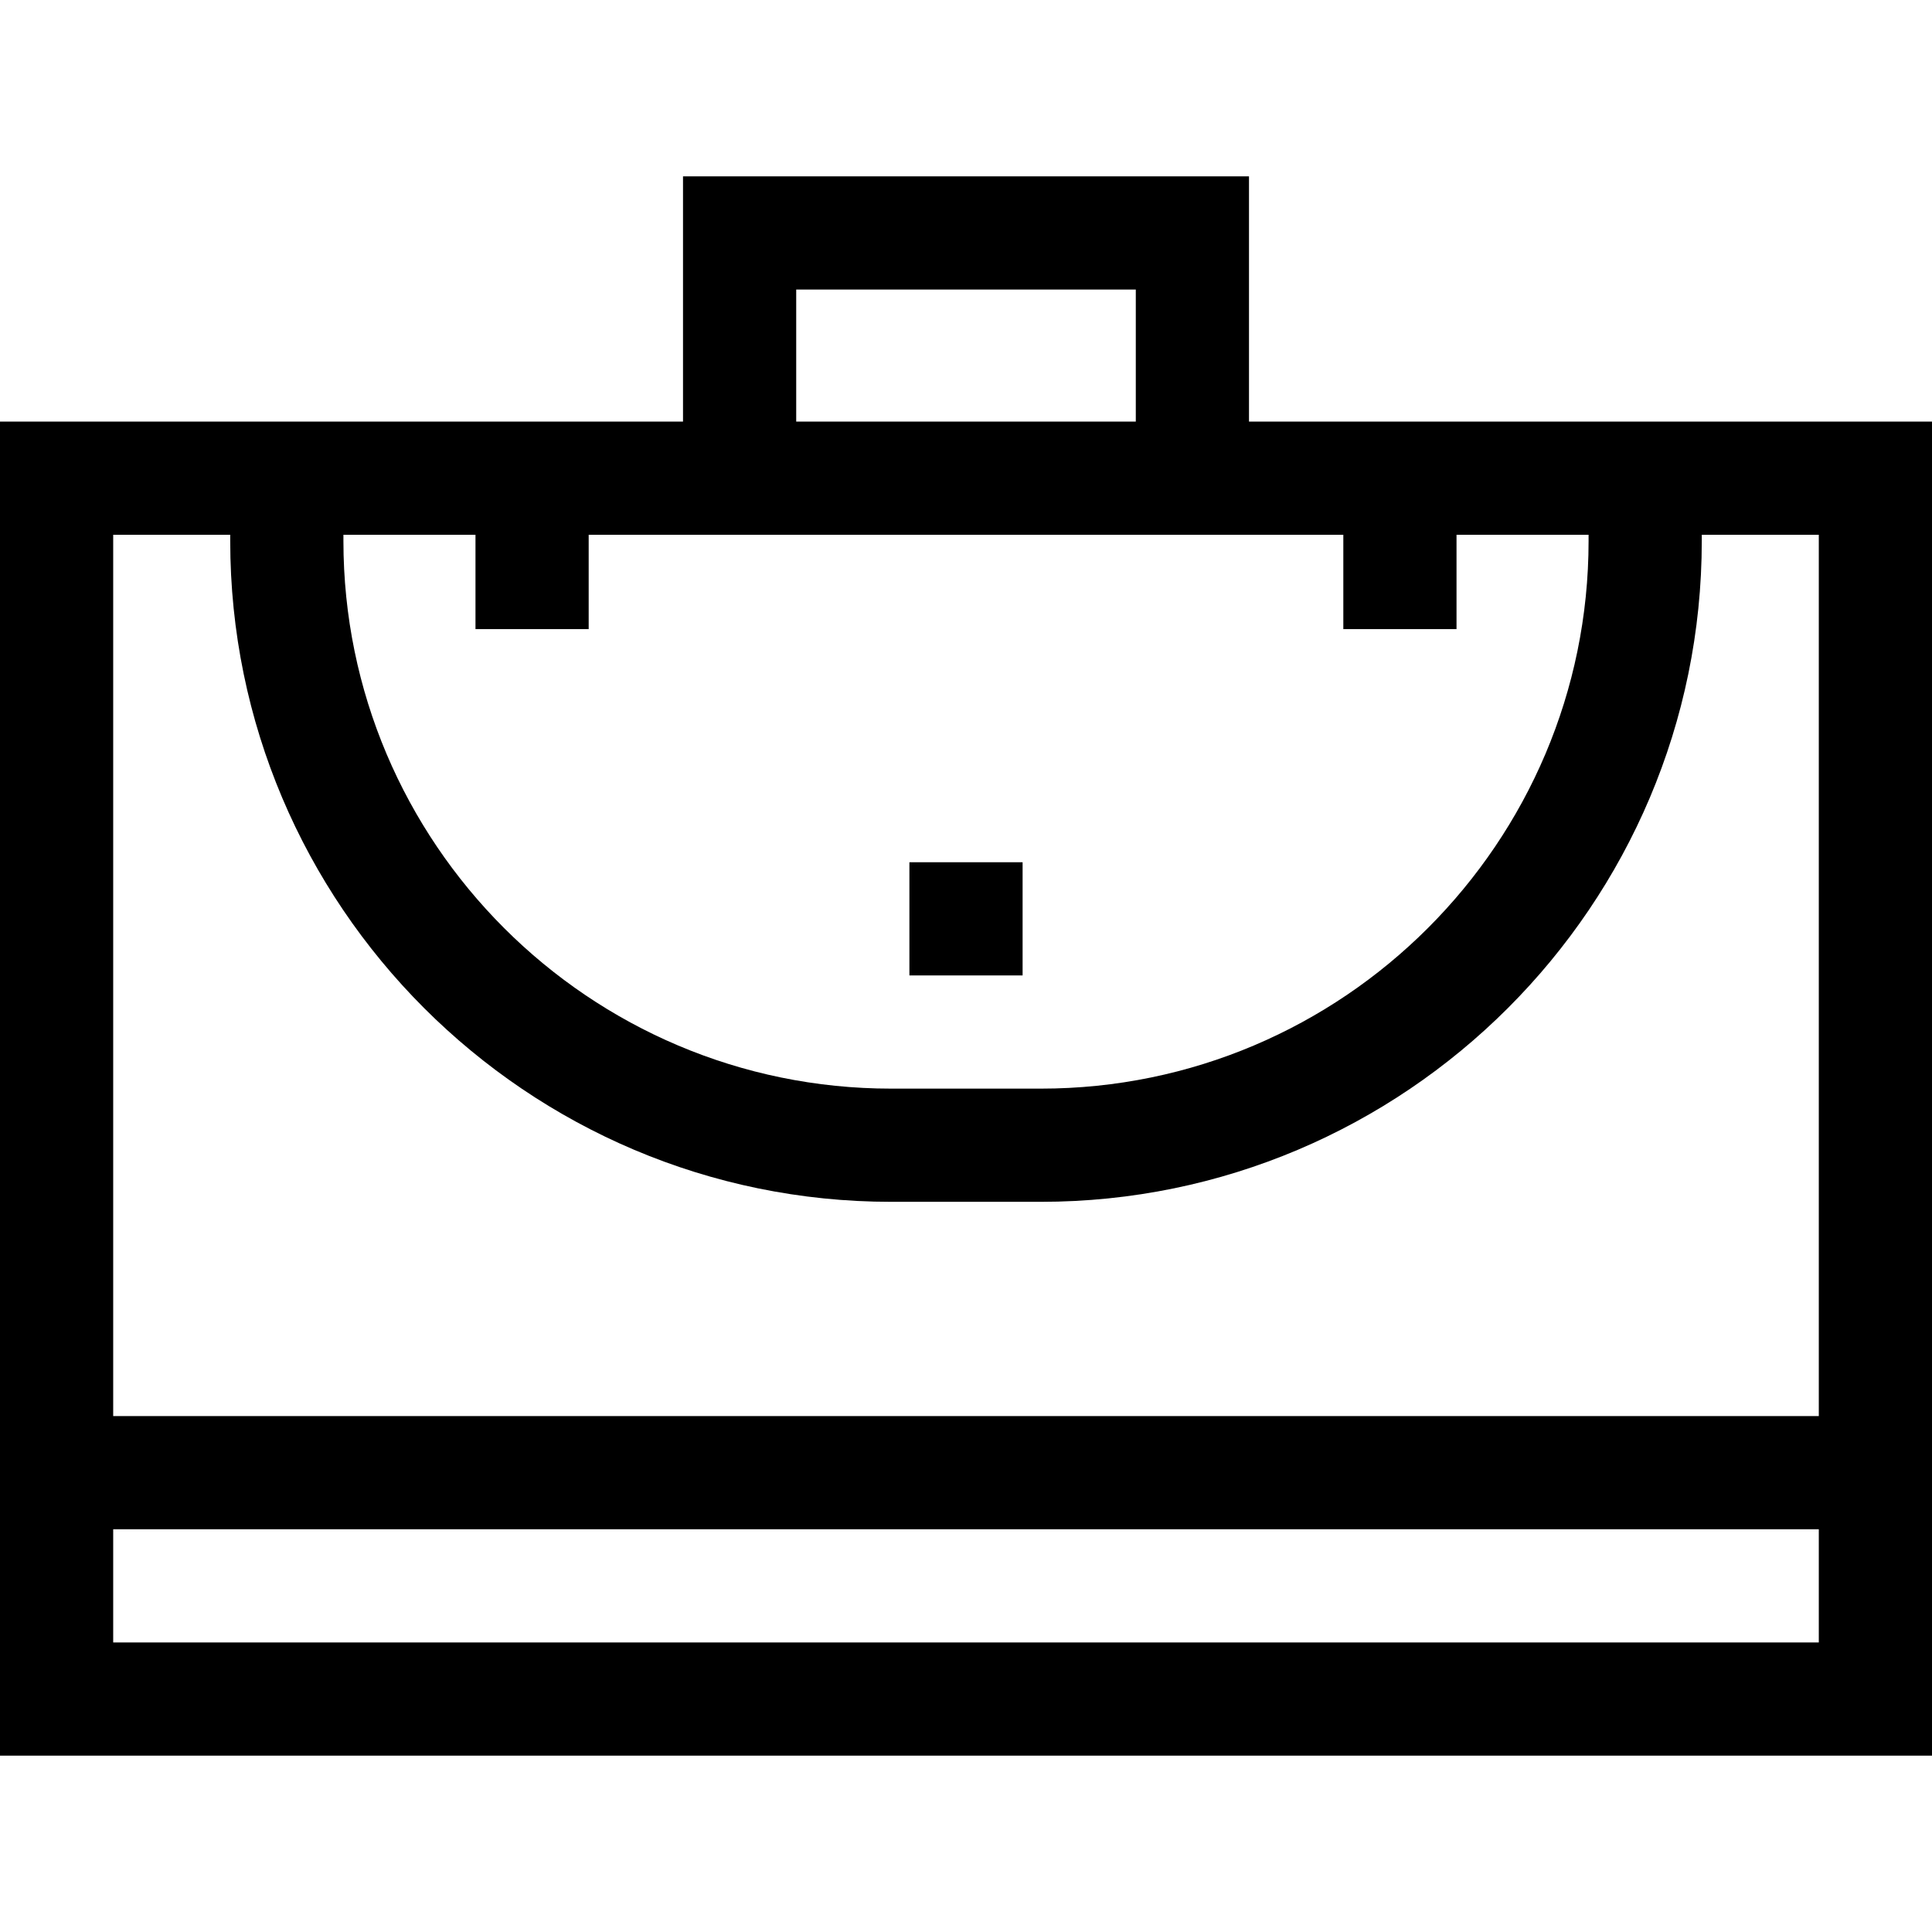 <?xml version="1.0" encoding="UTF-8"?>
<svg xmlns="http://www.w3.org/2000/svg" id="Capa_1" viewBox="0 0 512.031 512.031">
  <g>
    <path d="m331.016 111.735v-65h-150v65h-181.016v353.561h512.031v-353.561zm-240 30h35v25h30v-25h200v25h30v-25h35v1.61c0 80.047-65.123 145.17-145.17 145.17h-39.66c-80.047 0-145.17-65.123-145.17-145.17zm120-65h90v35h-90zm-150 65v1.61c0 96.589 78.581 175.17 175.17 175.17h39.66c96.589 0 175.17-78.581 175.17-175.17v-1.61h31.016v233.561h-452.032v-233.561zm-31.016 293.561v-30h452.031v30z"></path>
    <path d="m241.016 228.516h30v30h-30z"></path>
  </g>
  <g></g>
  <g></g>
  <g></g>
  <g></g>
  <g></g>
  <g></g>
  <g></g>
  <g></g>
  <g></g>
  <g></g>
  <g></g>
  <g></g>
  <g></g>
  <g></g>
  <g></g>
</svg>
